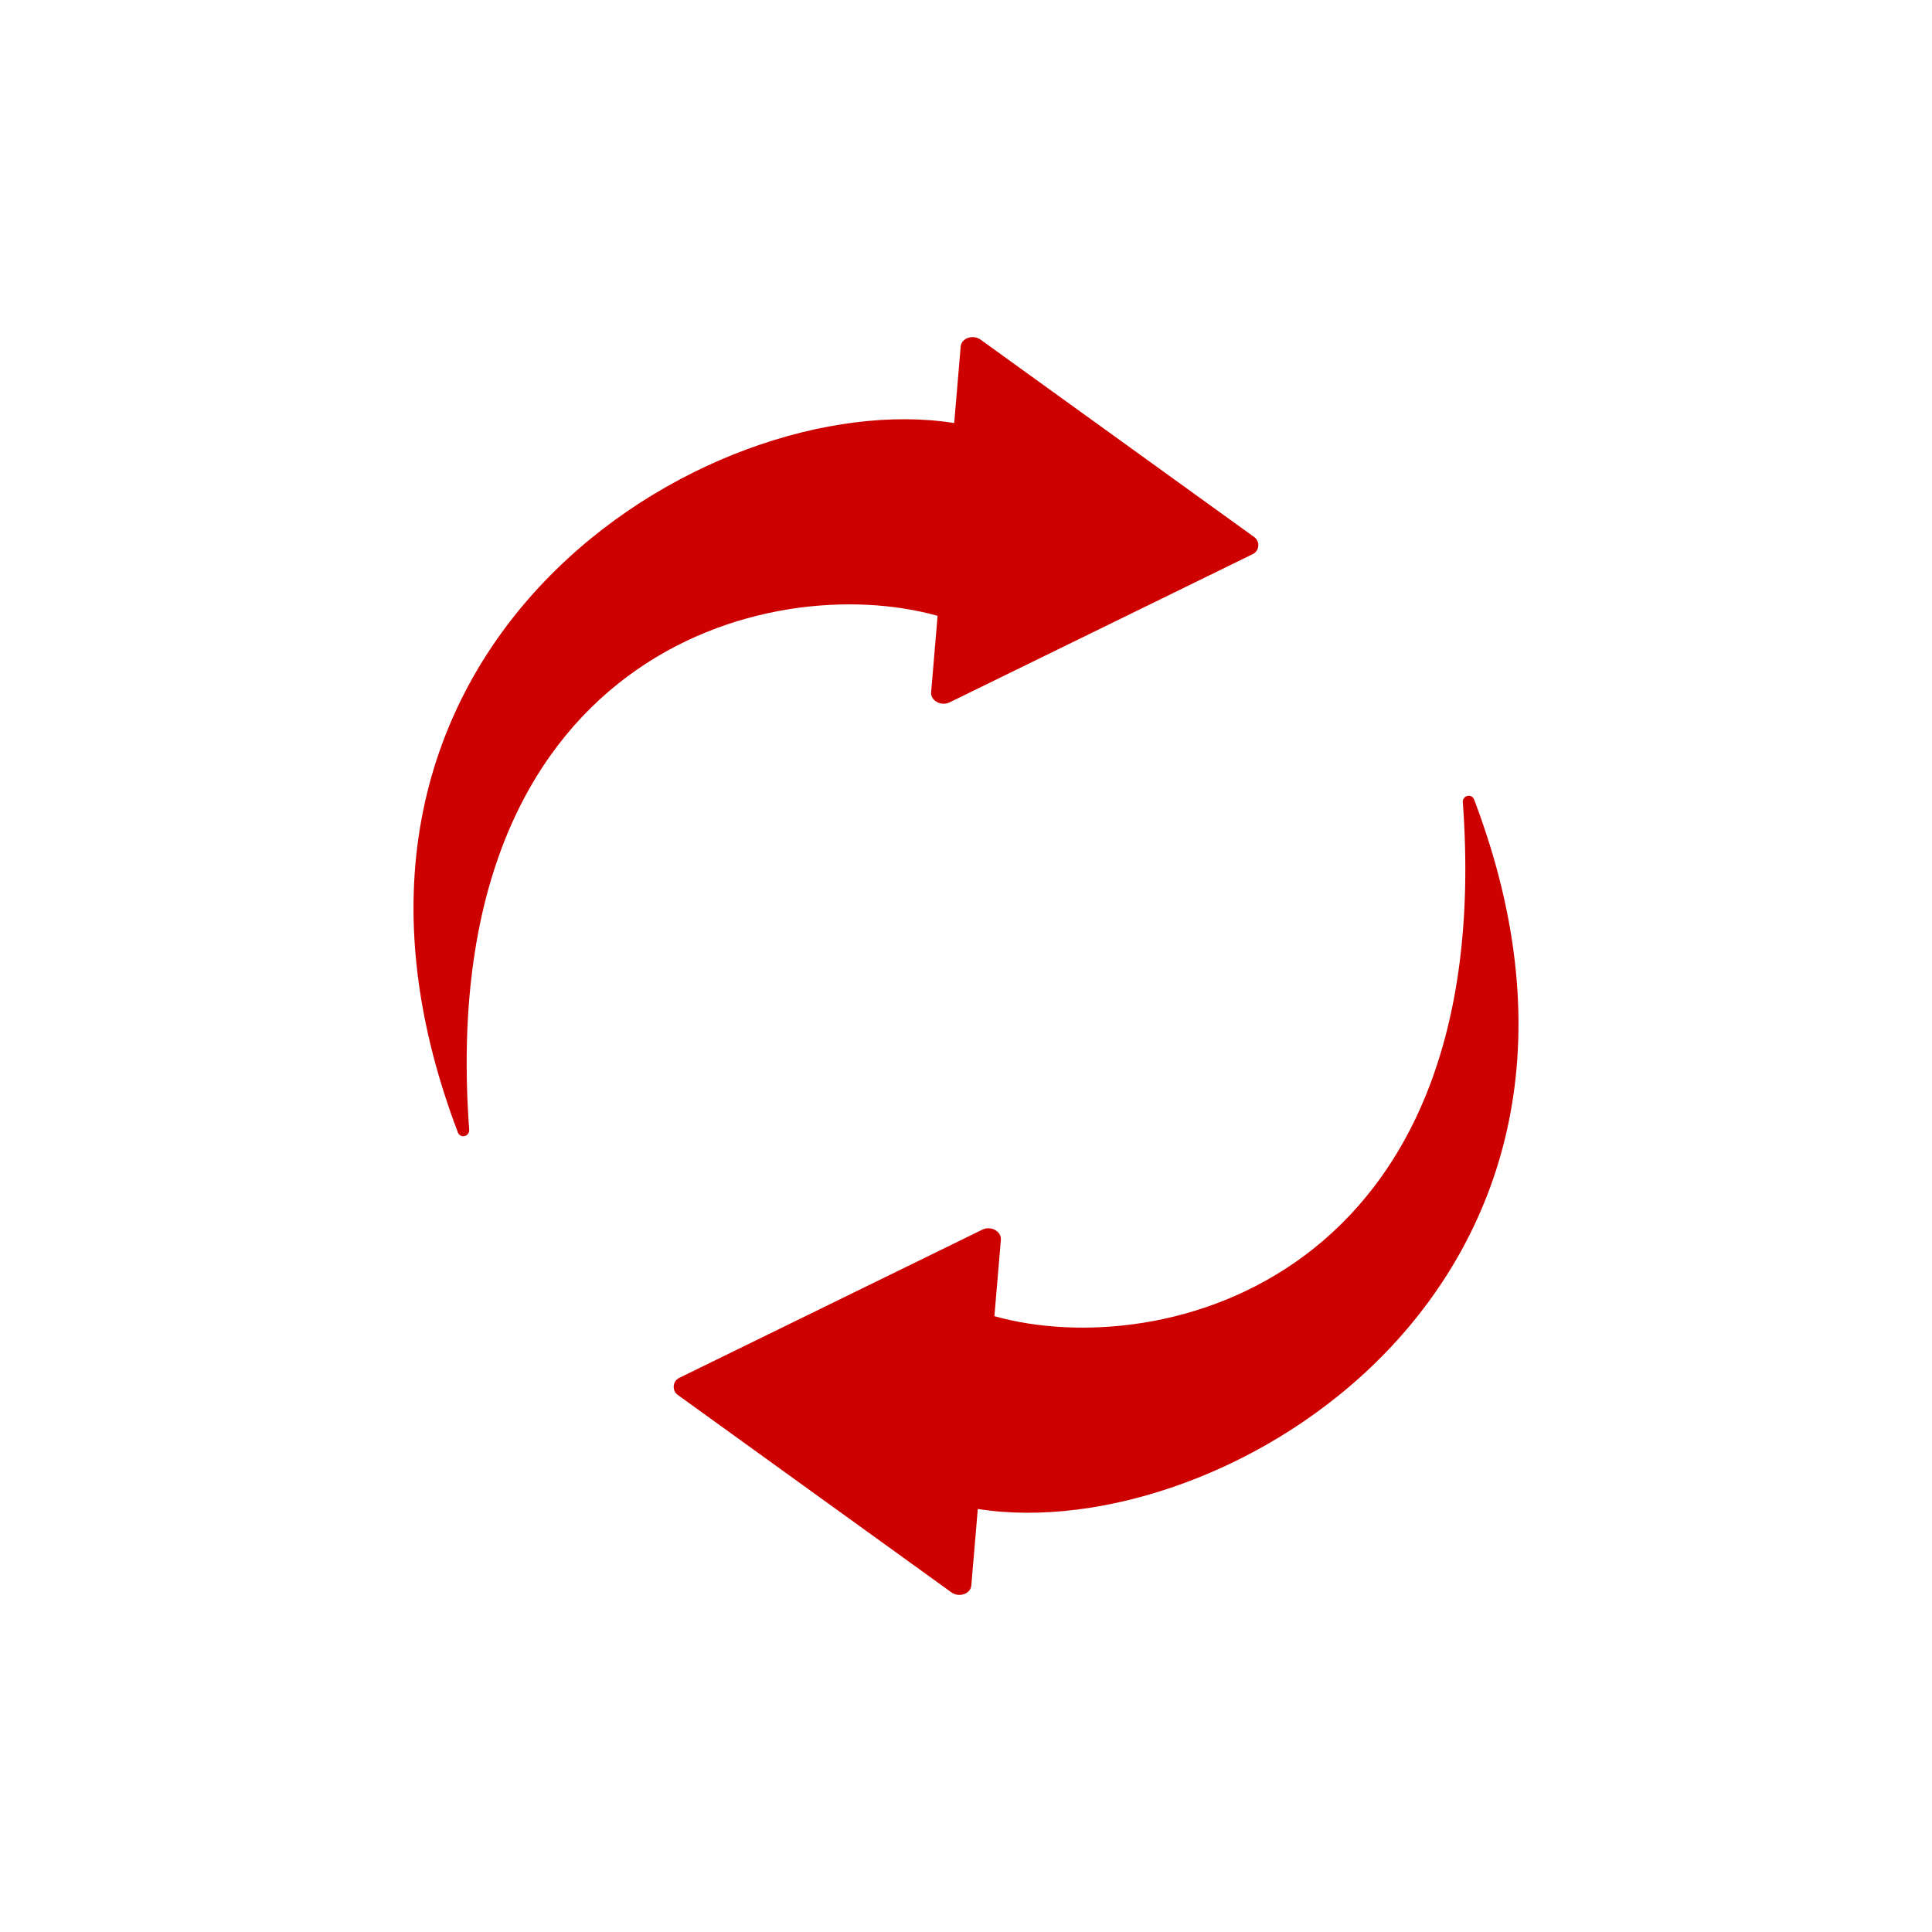 <?xml version="1.0" encoding="UTF-8"?> <svg xmlns="http://www.w3.org/2000/svg" id="a" viewBox="0 0 200 200"><defs><style>.b{fill:#cc0100;fill-rule:evenodd;}</style></defs><path class="b" d="M101.22,156.22l-.67,7.91c-.07,.87-1.27,1.28-2.06,.71l-28.33-20.44c-.62-.45-.54-1.42,.15-1.76l31.39-15.35c.88-.43,1.98,.18,1.91,1.05l-.67,7.91c17.43,4.89,52.09-3.94,48.49-53.2-.05-.71,.92-.94,1.17-.28,19.12,50.3-26.02,77.46-51.36,73.44Z"></path><path class="b" d="M98.78,43.78l.67-7.91c.07-.87,1.27-1.28,2.06-.71l28.33,20.44c.62,.45,.54,1.42-.15,1.76l-31.39,15.35c-.88,.43-1.98-.18-1.91-1.05l.67-7.91c-17.43-4.89-52.09,3.94-48.49,53.2,.05,.71-.92,.94-1.17,.28-19.12-50.3,26.02-77.46,51.36-73.44Z"></path></svg> 